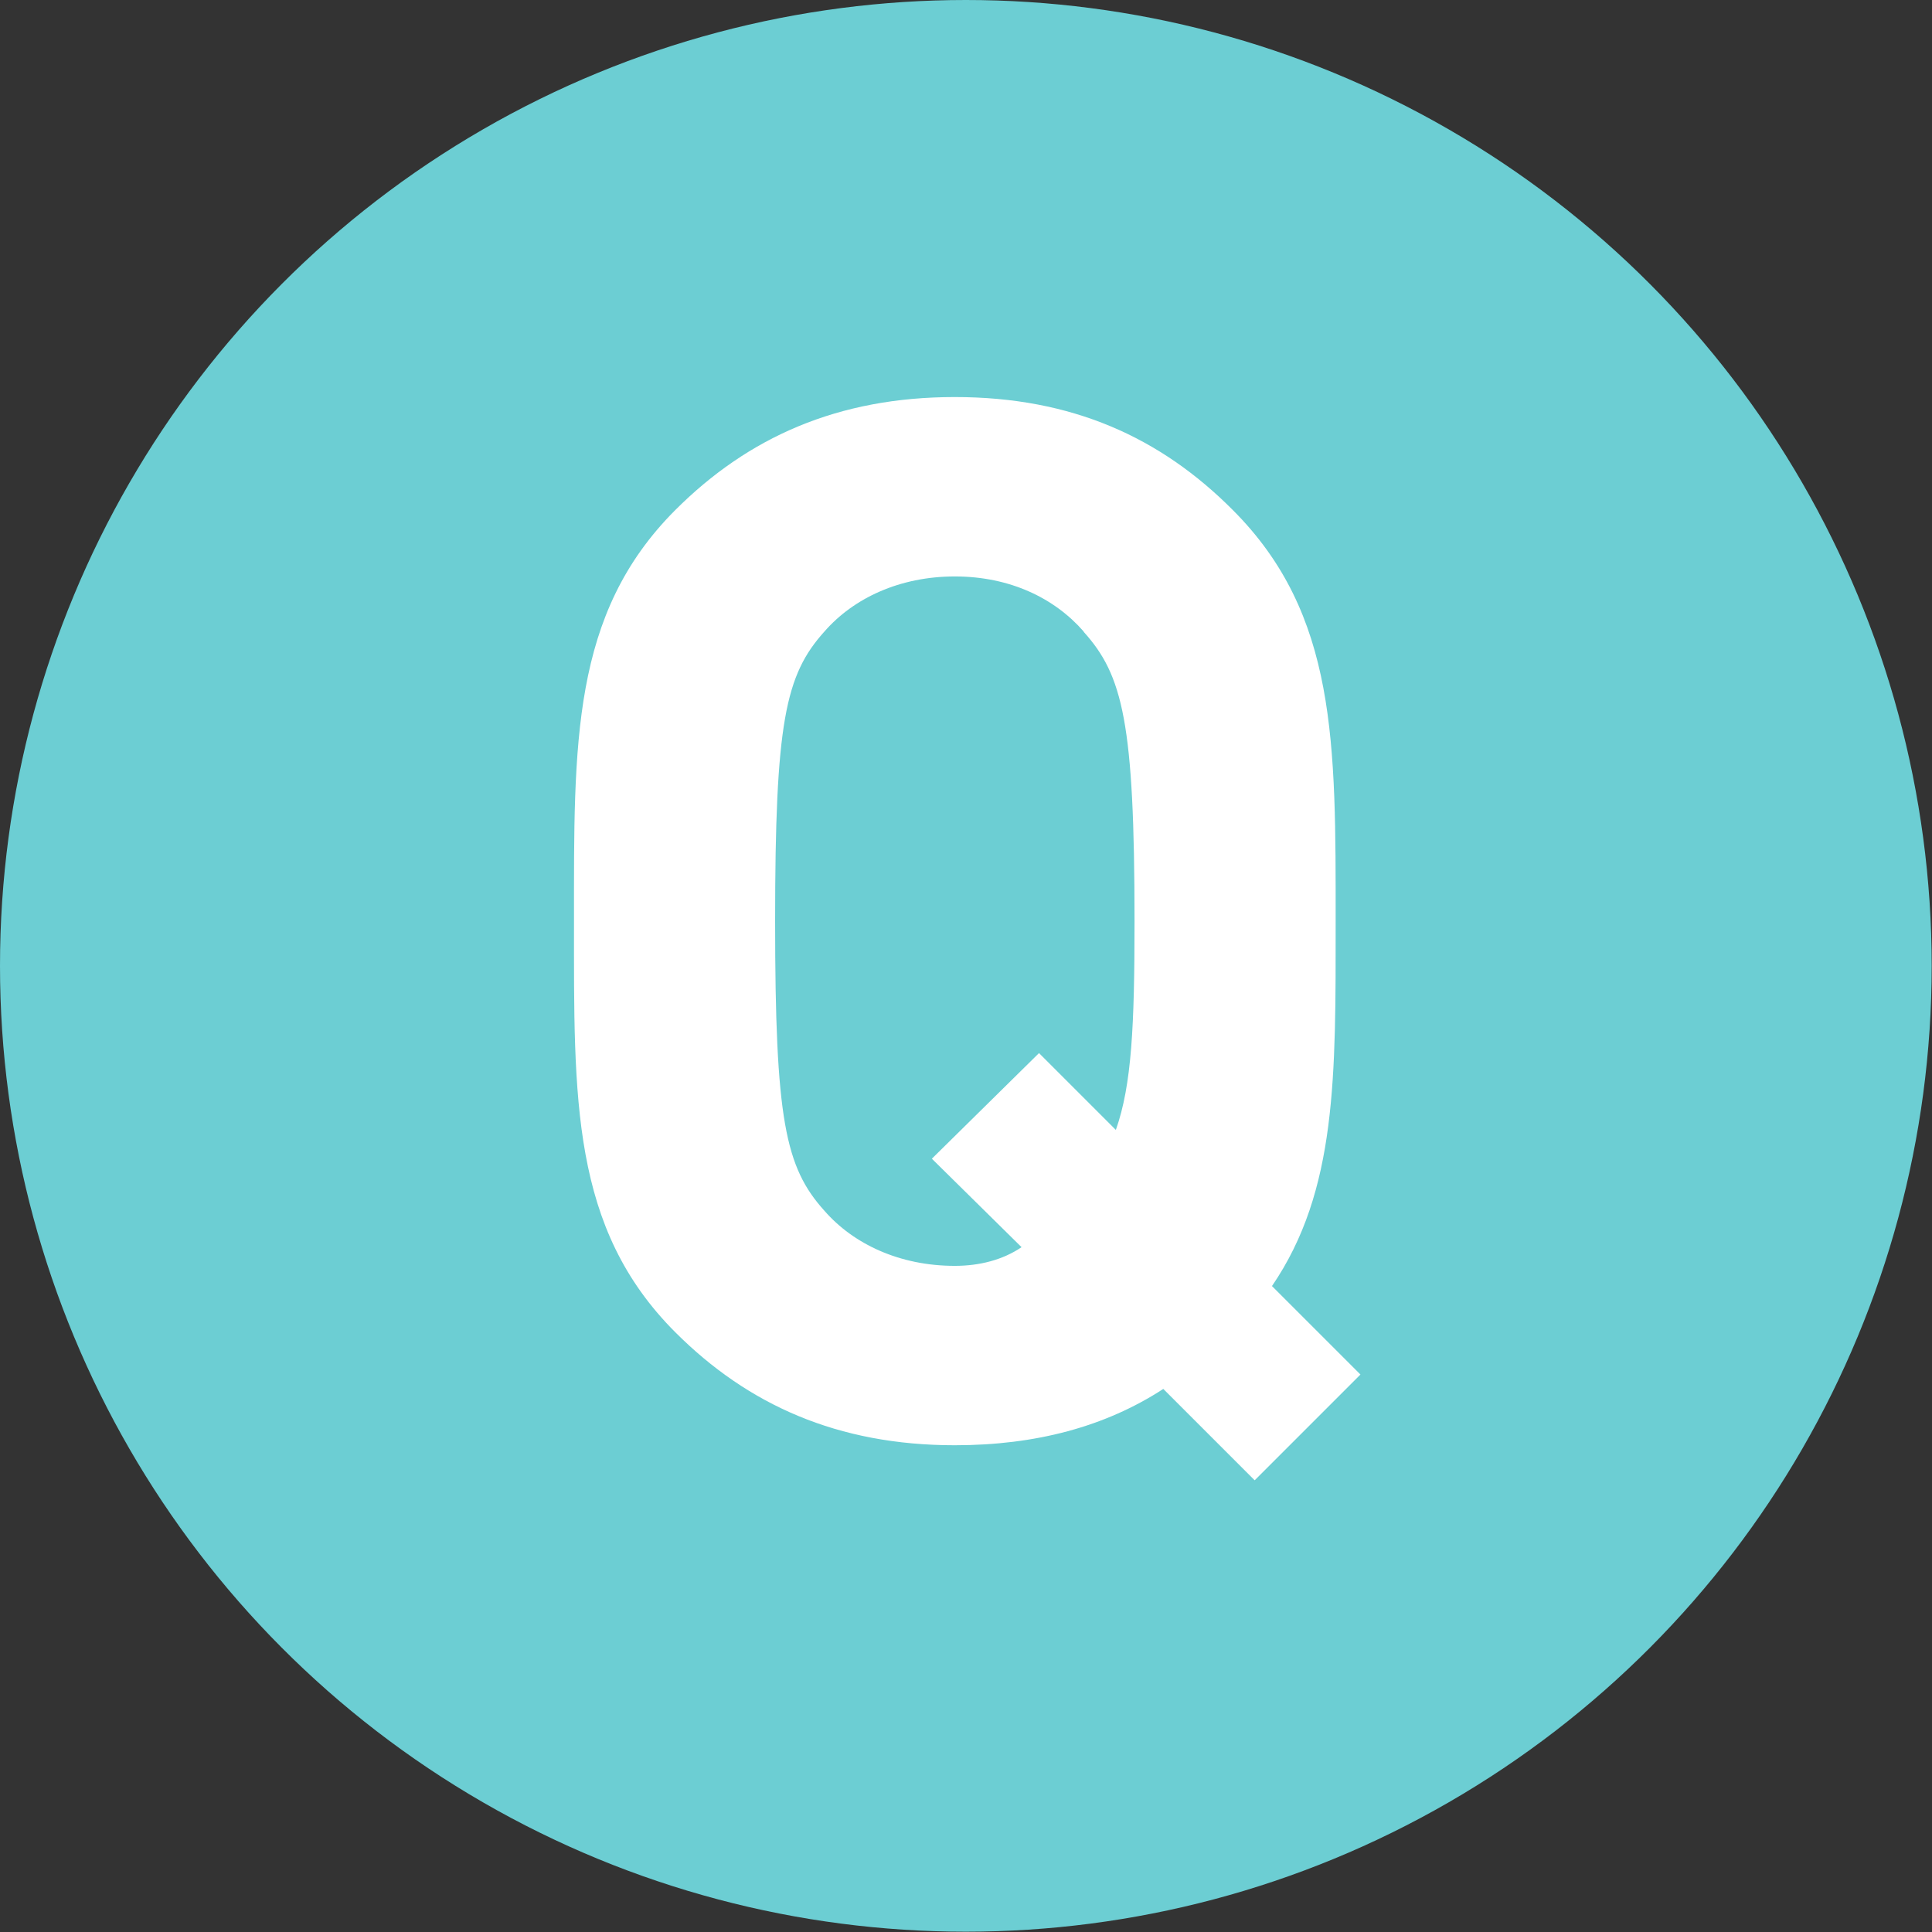 <?xml version="1.0" encoding="UTF-8"?><svg id="_レイヤー_2" xmlns="http://www.w3.org/2000/svg" viewBox="0 0 63.11 63.11"><rect x="0" y="0" width="63.11" height="63.11" fill="#333333" stroke="none"/><defs><style>.cls-1{fill:#fff;}.cls-2{fill:#6cced3;}</style></defs><g id="_文字"><g><circle class="cls-2" cx="31.55" cy="31.55" r="31.55"/><path class="cls-1" d="M40.98,48.35l-2.98-2.98c-1.89,1.23-4.16,1.84-6.81,1.84-3.83,0-6.76-1.32-9.13-3.69-3.41-3.41-3.31-7.62-3.31-13.43s-.09-10.03,3.31-13.43c2.37-2.37,5.3-3.69,9.13-3.69s6.72,1.32,9.08,3.69c3.41,3.41,3.36,7.62,3.36,13.43,0,5.06,.05,8.8-2.08,11.92l2.89,2.89-3.45,3.45Zm-5.58-27.72c-.95-1.09-2.41-1.8-4.21-1.8s-3.31,.71-4.26,1.8c-1.28,1.42-1.61,2.98-1.61,9.46s.33,8.04,1.61,9.46c.95,1.09,2.46,1.8,4.26,1.8,.8,0,1.56-.19,2.18-.61l-2.93-2.89,3.5-3.45,2.51,2.51c.52-1.47,.61-3.41,.61-6.81,0-6.48-.38-8.04-1.66-9.46Z"/></g></g></svg>
